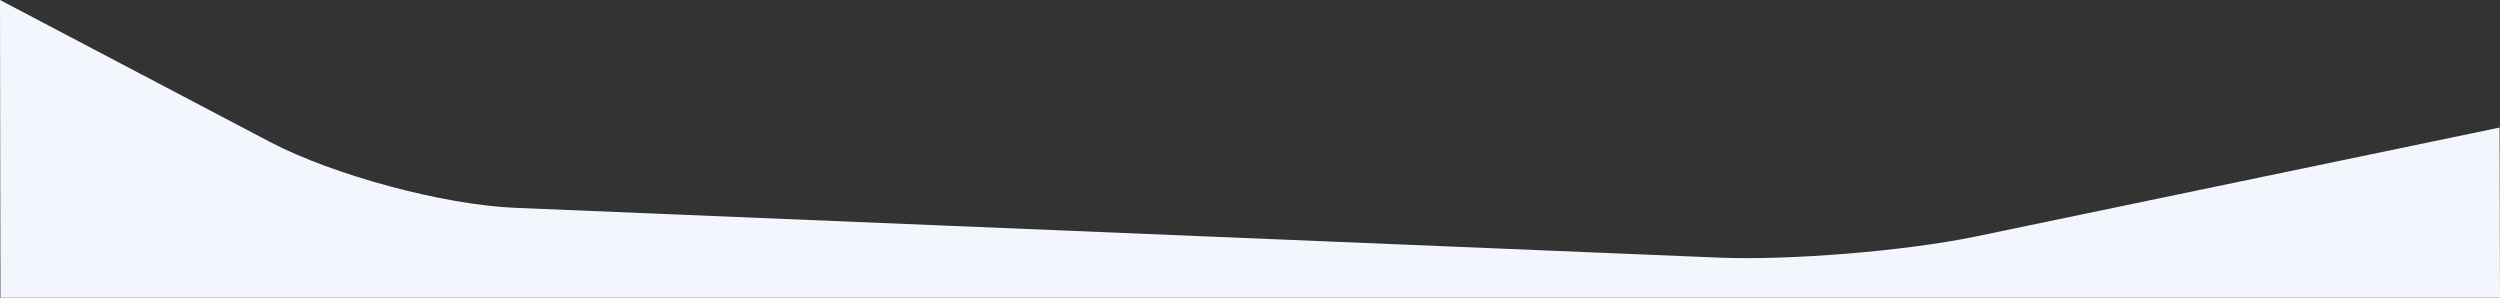 <svg xmlns="http://www.w3.org/2000/svg" viewBox="0 0 1920.34 228.67"><rect x="0" y="0" width="1920.34" height="228.67" fill="#333333" stroke="none"/><defs><style>.cls-1{fill:#f3f6fd;}</style></defs><title>bitcoin-sec1-mask</title><g id="Layer_2" data-name="Layer 2"><g id="Layer_1-2" data-name="Layer 1"><path class="cls-1" d="M1920,98l-97.89,20.35h0l-304.43,63.3c-53.85,11.19-142.87,18.49-197.82,16.22l-604.4-25L395.66,159.64c-55-2.28-139.74-25.08-188.42-50.68L147.88,77.75,88.51,46.54h0L0,0,.34,228.67h1920Q1920.18,163.33,1920,98Z"/></g></g></svg>